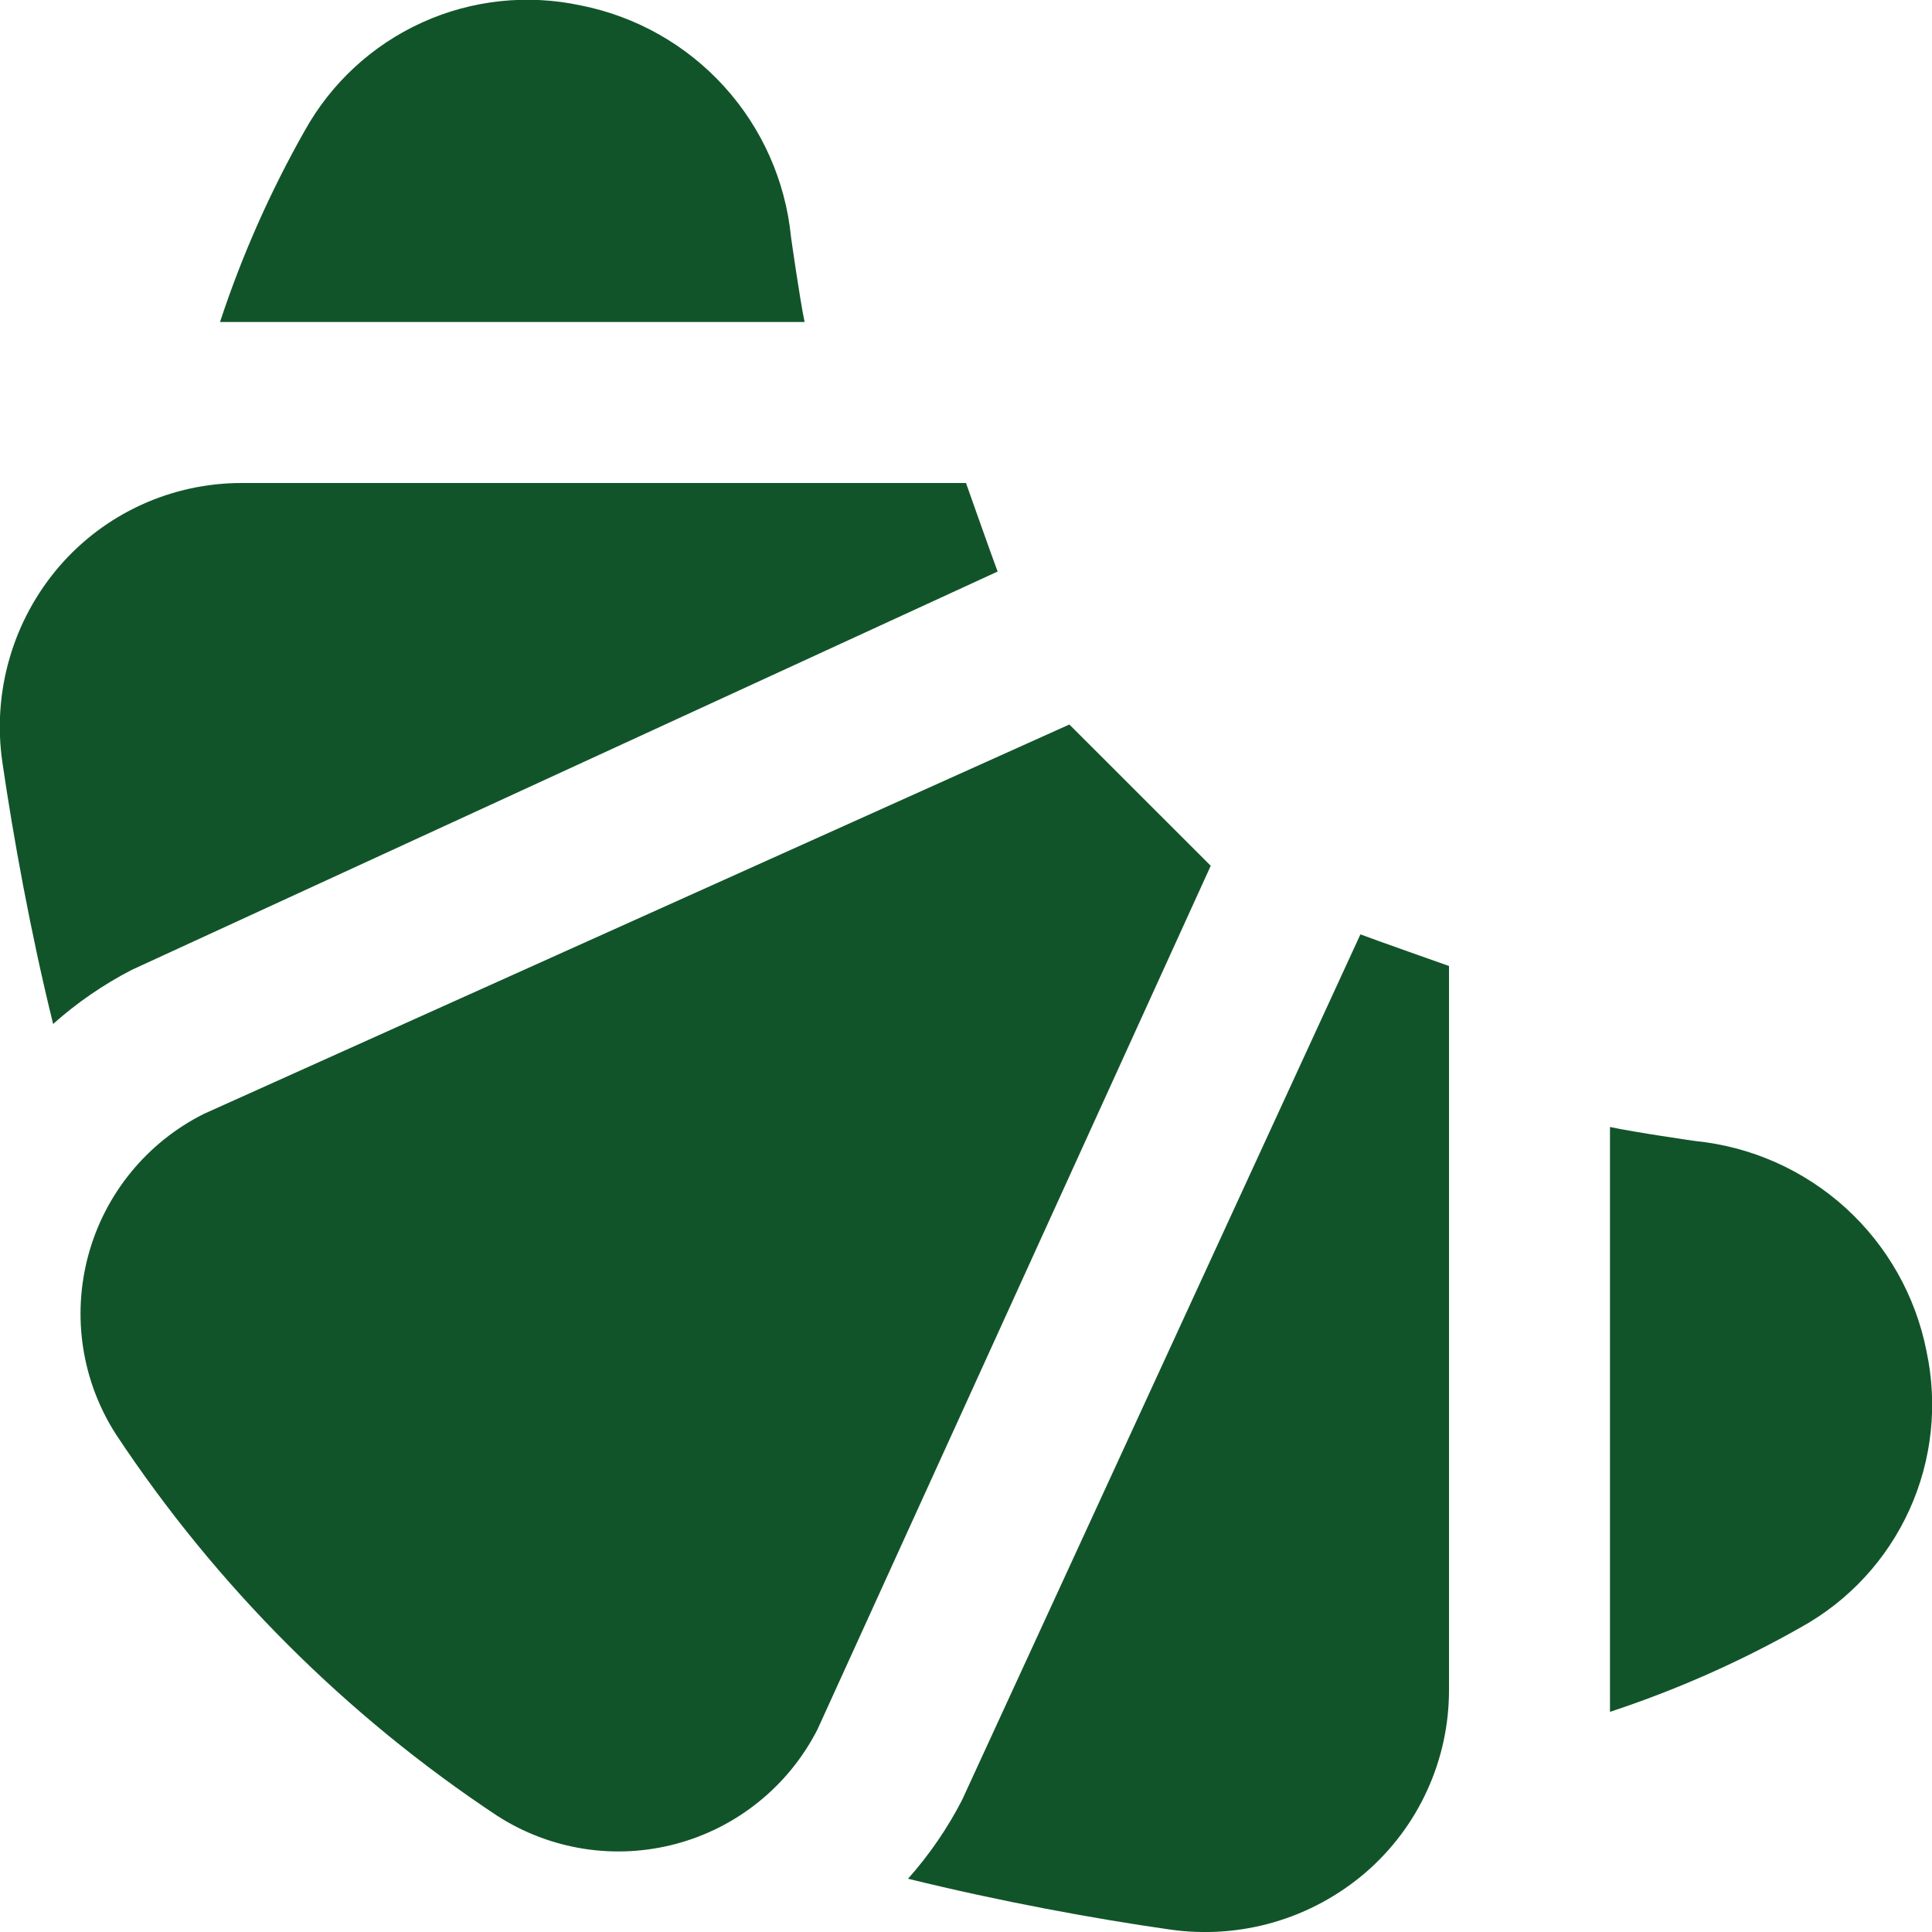 <svg width="40" height="40" viewBox="0 0 40 40" fill="none" xmlns="http://www.w3.org/2000/svg">
<path d="M25.067 17.925L16.922 35.812C16.627 36.387 16.216 36.895 15.713 37.301C15.211 37.708 14.629 38.005 14.005 38.173C13.38 38.341 12.728 38.377 12.089 38.277C11.451 38.177 10.84 37.945 10.296 37.595C7.163 35.52 4.48 32.837 2.405 29.703C2.053 29.157 1.82 28.544 1.721 27.902C1.622 27.26 1.66 26.604 1.831 25.978C2.002 25.351 2.303 24.768 2.715 24.265C3.127 23.763 3.639 23.353 4.22 23.062L22.14 15L25.067 17.925ZM1.23 11.723C0.753 12.277 0.401 12.926 0.198 13.628C-0.006 14.329 -0.056 15.066 0.05 15.788C0.273 17.315 0.628 19.288 1.1 21.2C1.593 20.76 2.14 20.384 2.728 20.08L20.655 11.833C20.565 11.602 20 10 20 10H5C4.285 10 3.578 10.154 2.927 10.451C2.277 10.748 1.698 11.182 1.23 11.723ZM6.308 2.708C5.595 3.967 5.007 5.293 4.555 6.667H16.658C16.553 6.157 16.377 4.907 16.377 4.907C16.262 3.747 15.777 2.654 14.993 1.791C14.21 0.928 13.17 0.34 12.027 0.113C10.921 -0.125 9.768 -0.002 8.738 0.466C7.709 0.933 6.857 1.719 6.308 2.708ZM30 35V20C30 20 28.398 19.435 28.166 19.345L19.918 37.268C19.615 37.856 19.239 38.403 18.8 38.897C20.71 39.368 22.683 39.73 24.21 39.947C24.932 40.053 25.669 40.002 26.371 39.799C27.072 39.595 27.721 39.243 28.275 38.767C28.816 38.299 29.25 37.721 29.547 37.071C29.845 36.421 29.999 35.715 30 35ZM39.886 27.973C39.66 26.83 39.072 25.79 38.209 25.006C37.345 24.223 36.253 23.738 35.093 23.623C35.093 23.623 33.842 23.443 33.333 23.333V35.442C34.707 34.989 36.033 34.402 37.291 33.688C38.28 33.14 39.066 32.288 39.533 31.258C40 30.228 40.123 29.075 39.885 27.97L39.886 27.973Z" fill="#12542A"/>
</svg>
